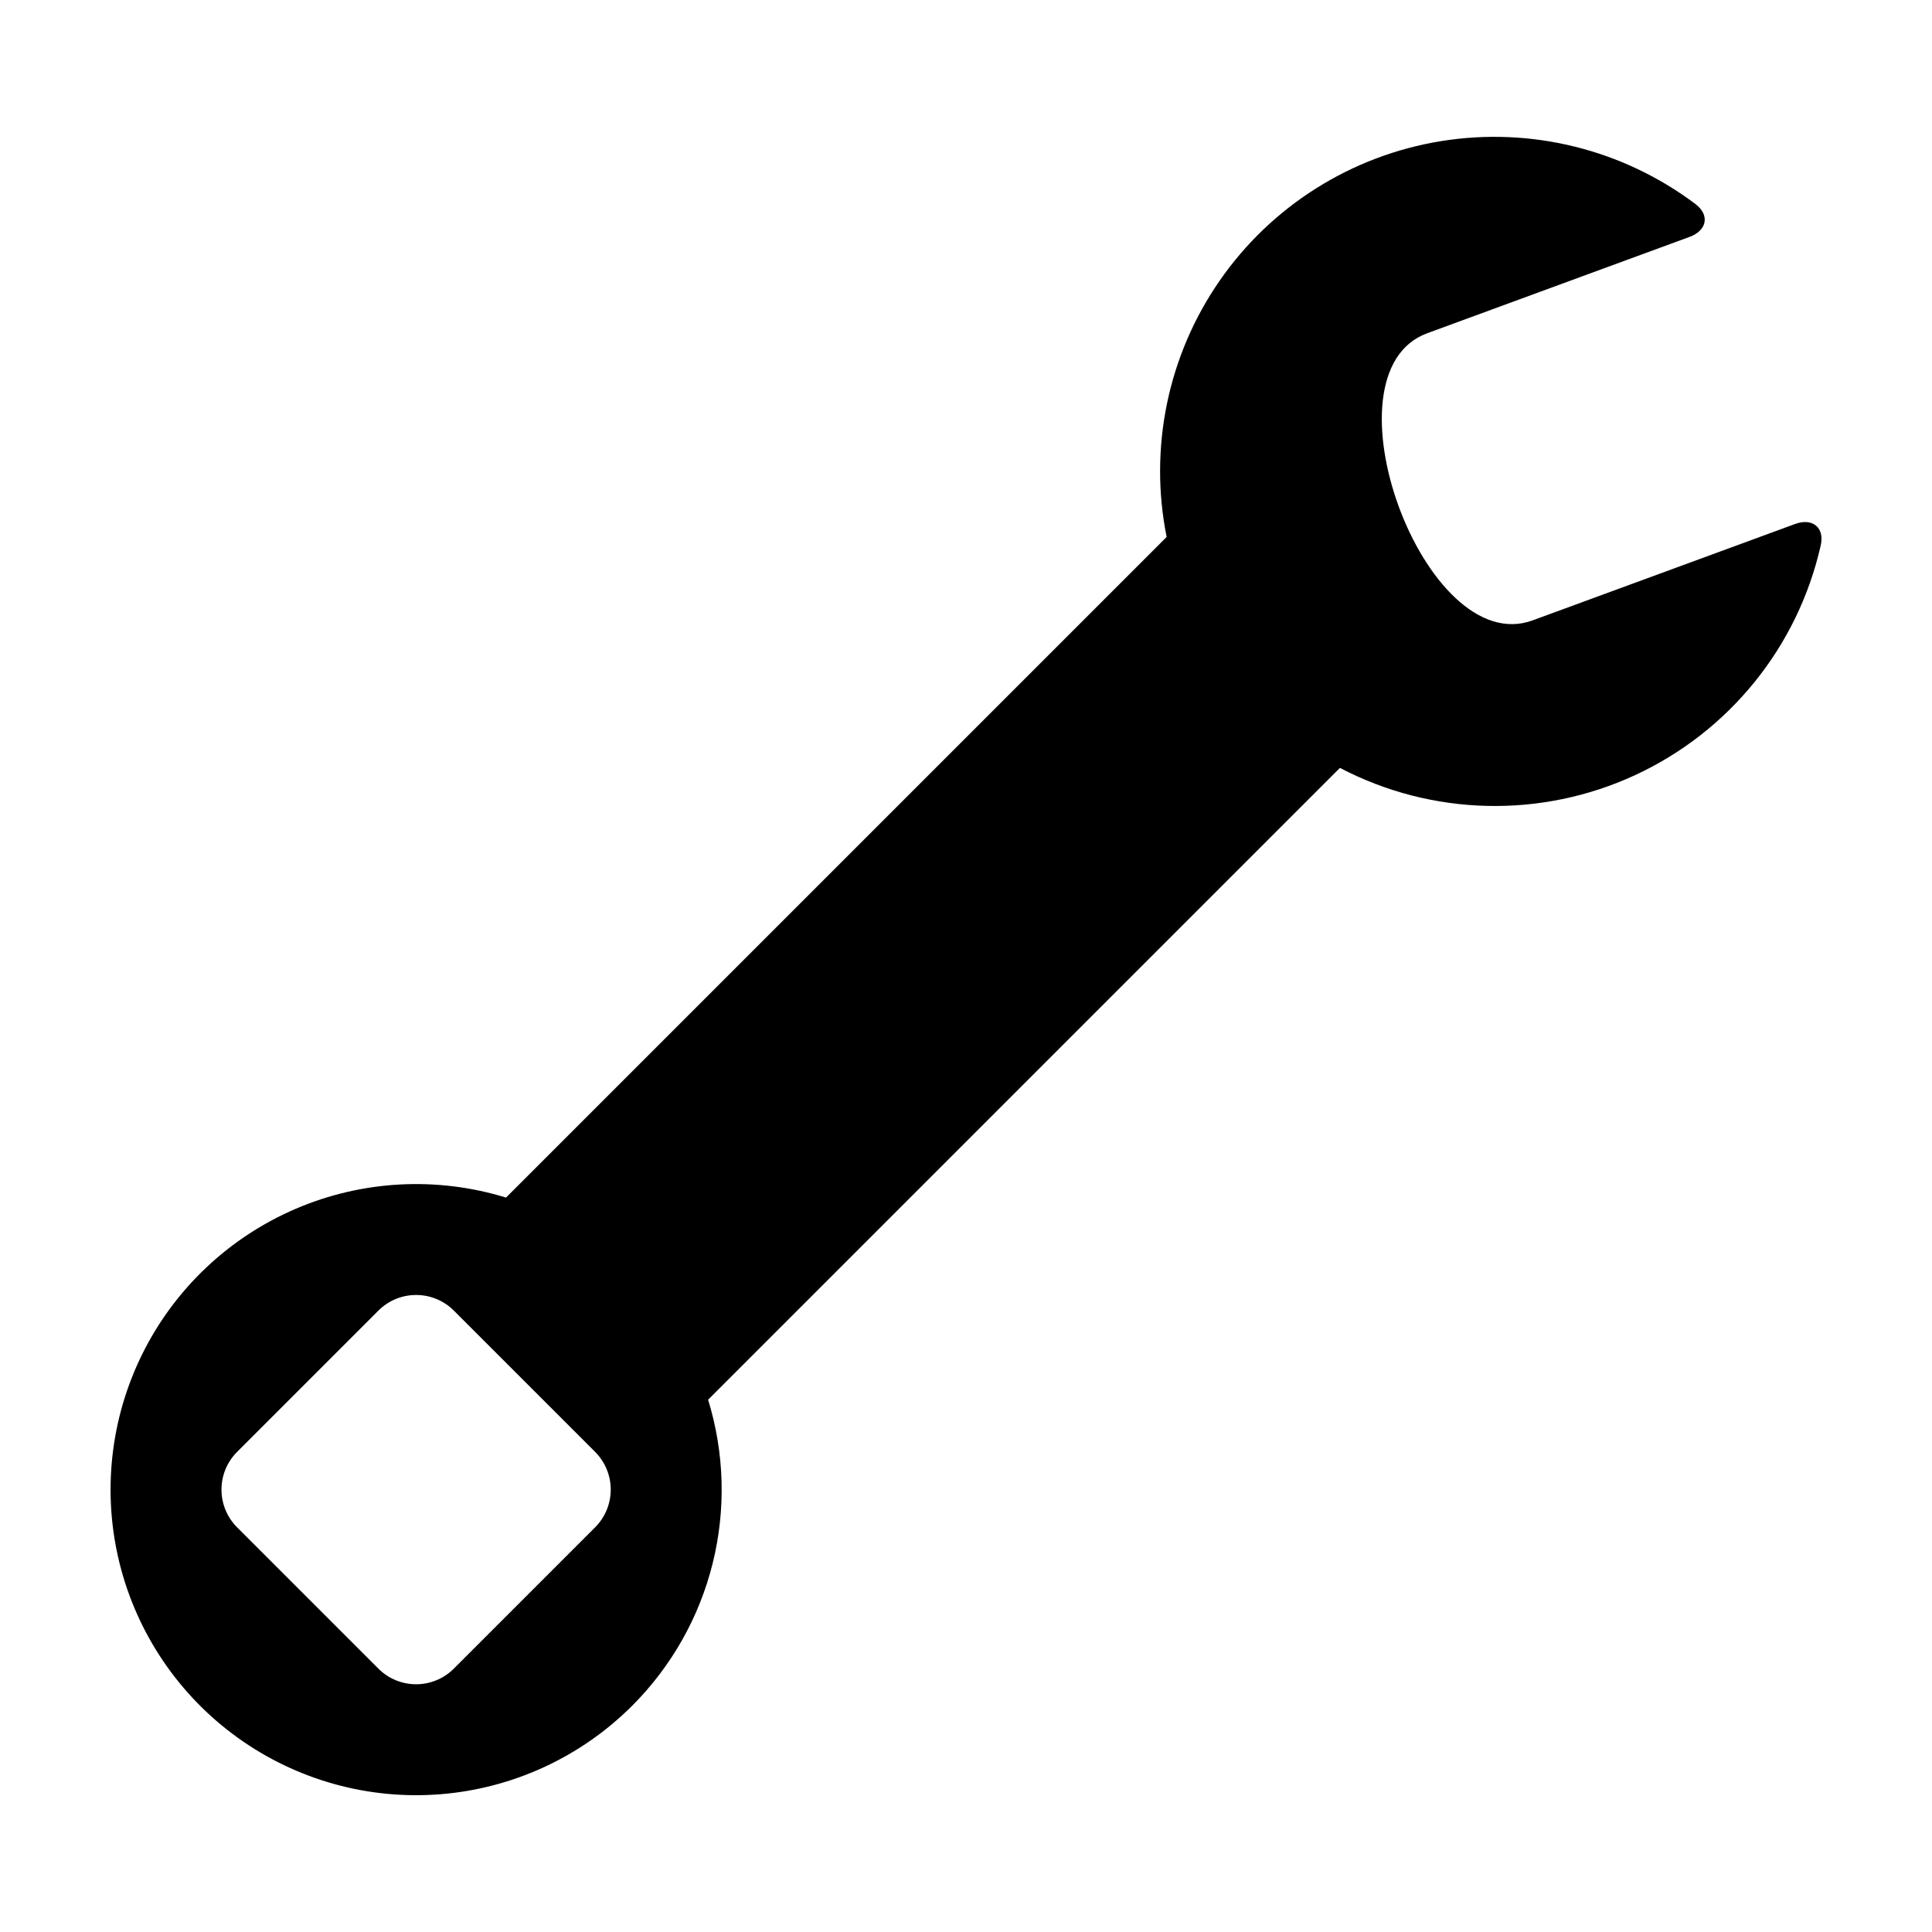 <?xml version="1.0" encoding="UTF-8"?>
<!-- Uploaded to: SVG Repo, www.svgrepo.com, Generator: SVG Repo Mixer Tools -->
<svg fill="#000000" width="800px" height="800px" version="1.1" viewBox="144 144 512 512" xmlns="http://www.w3.org/2000/svg">
 <path d="m311.54 596.03c10.41-10.41 17.785-23.461 21.328-37.75 3.547-14.285 3.125-29.27-1.211-43.34l167.44-167.44c24.363 12.754 53.27 13.461 78.227 1.914 24.957-11.547 43.133-34.039 49.184-60.863 1.09-4.785-2.199-7.375-6.805-5.684l-69.543 25.539c-28.668 10.527-56.609-65.559-27.941-76.09l69.543-25.539c4.606-1.691 5.434-5.793 1.508-8.734-19.25-14.473-43.566-20.484-67.344-16.648-23.777 3.836-44.969 17.184-58.695 36.977-13.723 19.789-18.801 44.316-14.059 67.93l-175.07 175.07c-18.359-5.648-38.133-4.59-55.781 2.992-17.648 7.582-32.031 21.188-40.574 38.395-8.539 17.207-10.688 36.887-6.059 55.531 4.633 18.645 15.738 35.031 31.34 46.242 15.598 11.207 34.676 16.508 53.82 14.949 19.148-1.559 37.117-9.871 50.699-23.457zm-104.71-67.258 37.449-37.449v-0.004c5.519-5.516 14.469-5.516 19.988 0l37.449 37.449v0.004c2.648 2.648 4.137 6.242 4.137 9.992 0 3.746-1.488 7.34-4.137 9.992l-37.449 37.449c-5.519 5.519-14.469 5.519-19.988 0l-37.449-37.449c-2.648-2.652-4.137-6.246-4.137-9.992 0-3.75 1.488-7.344 4.137-9.992z"/>
</svg>